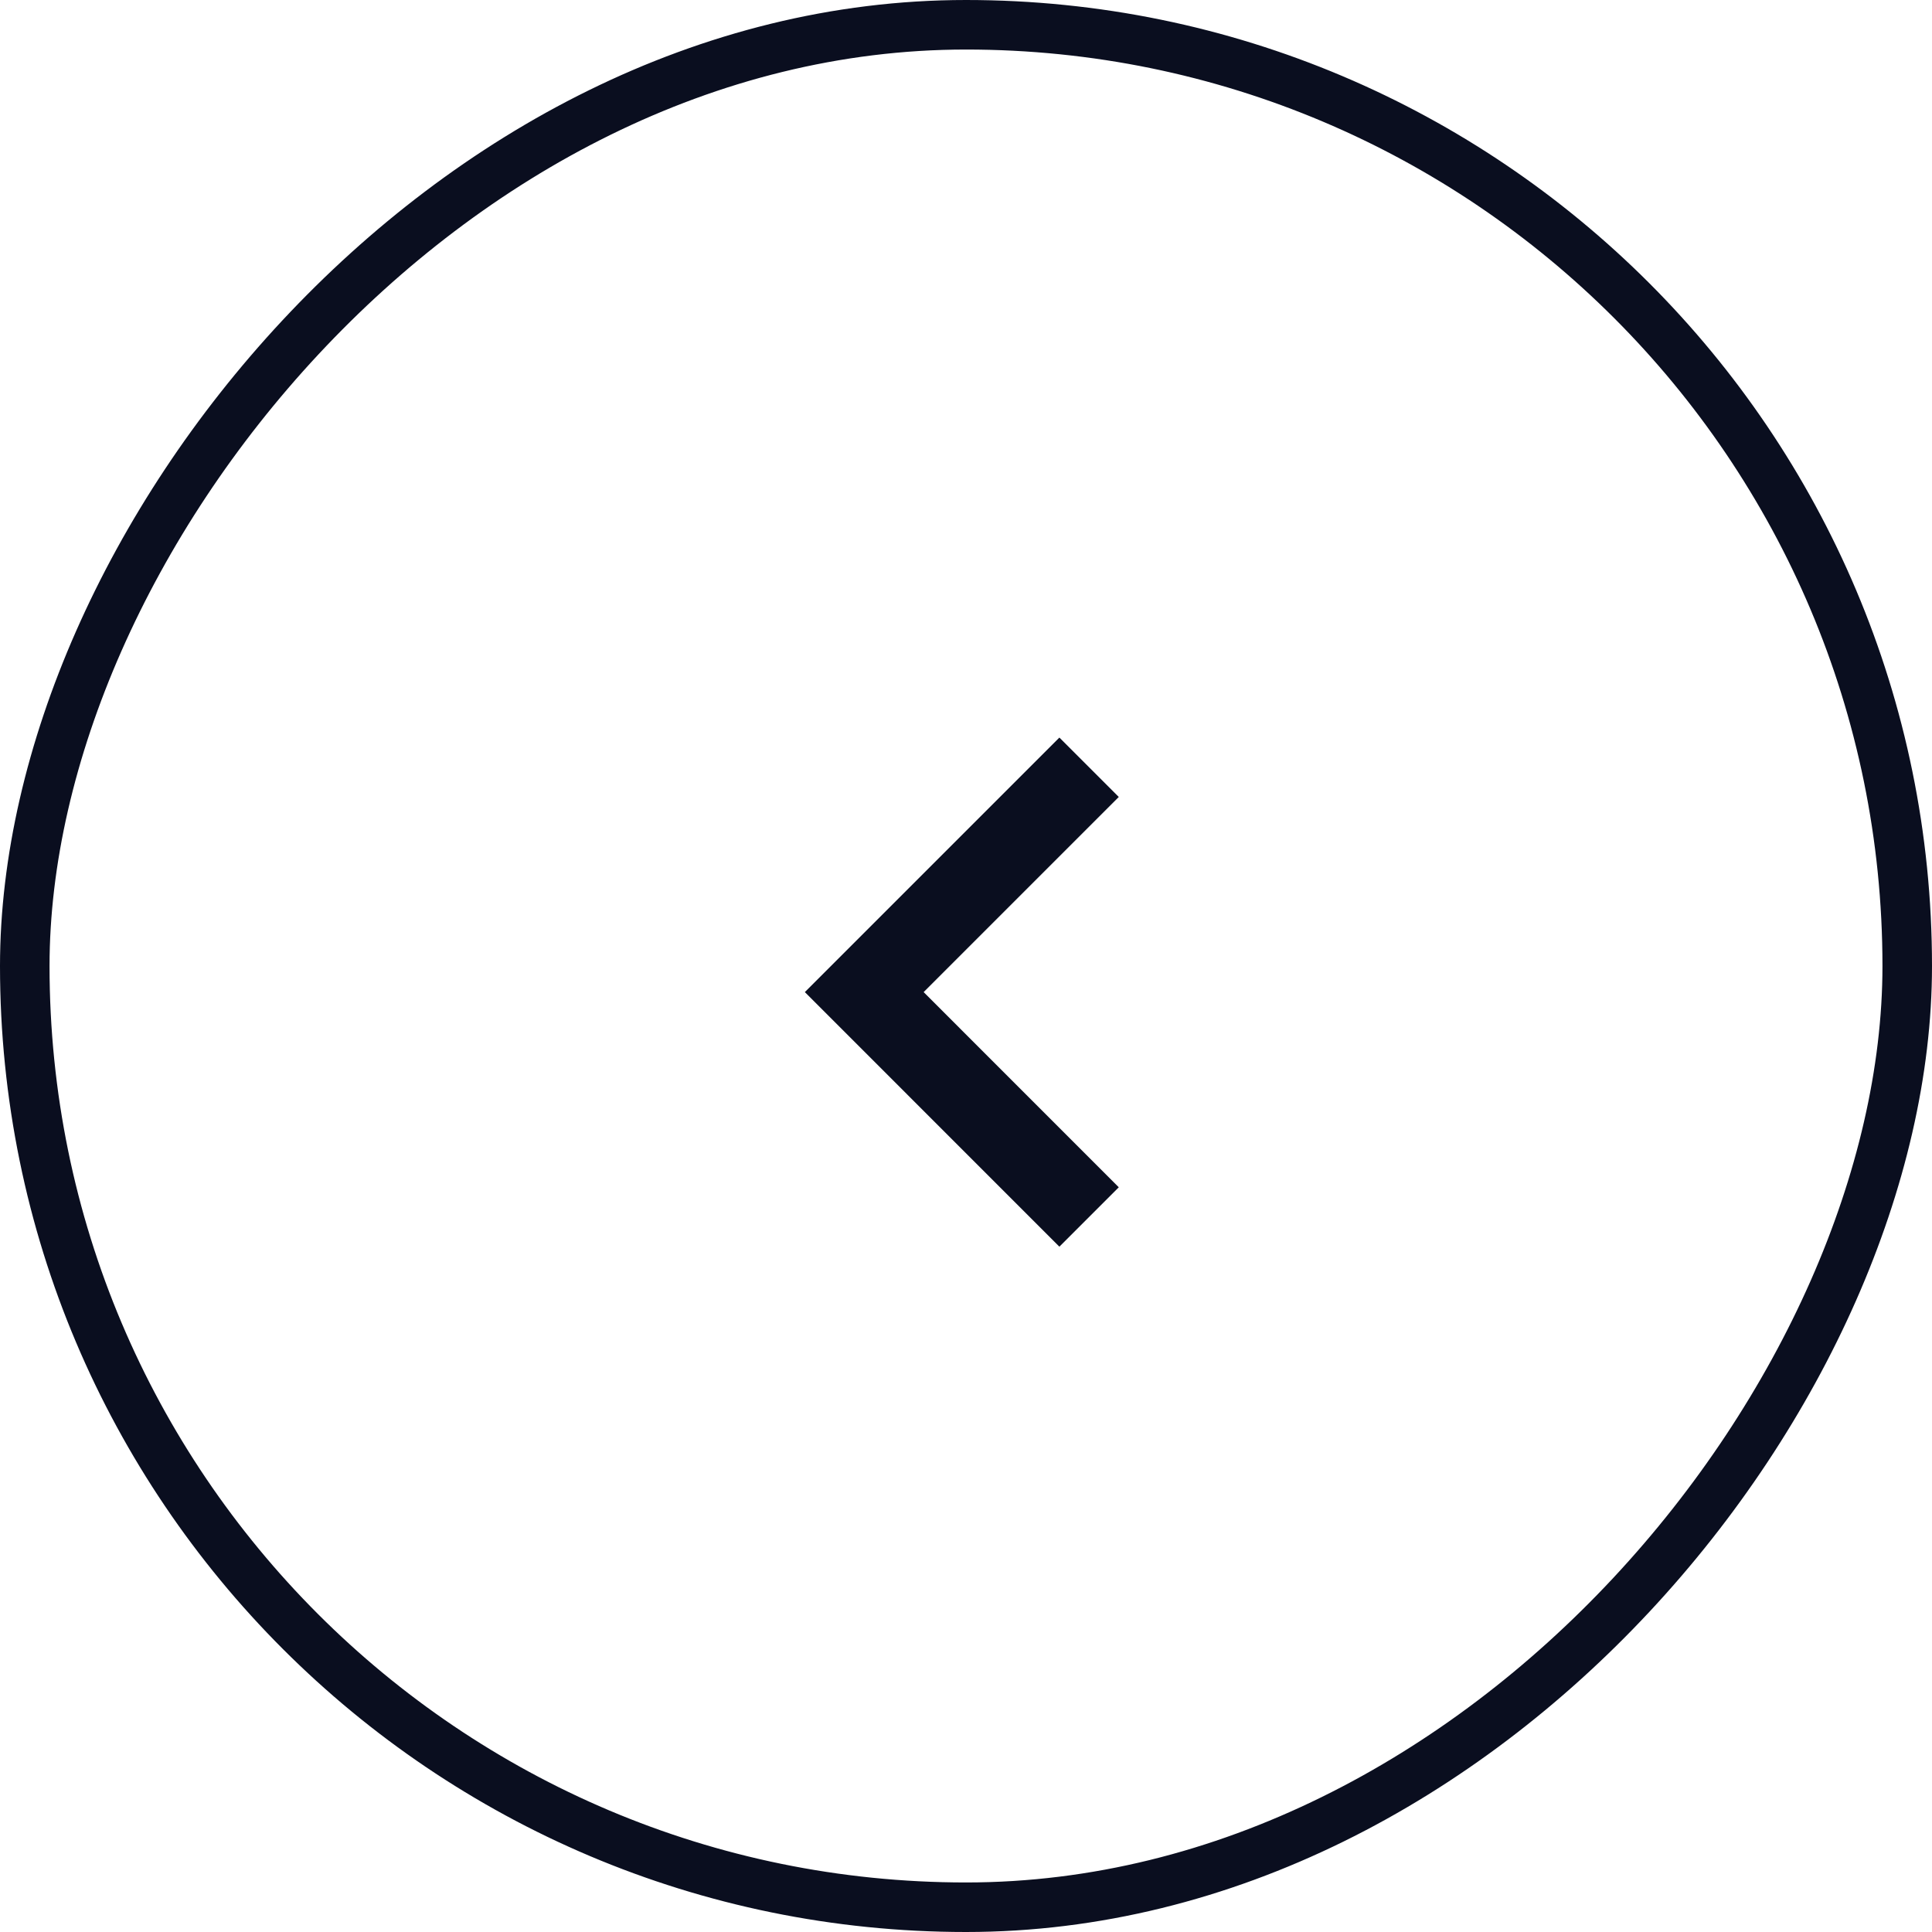 <svg width="39" height="39" viewBox="0 0 39 39" fill="none" xmlns="http://www.w3.org/2000/svg">
<g clip-path="url(#clip0_11310_8572)">
<g filter="url(#filter0_d_11310_8572)">
<mask id="mask0_11310_8572" style="mask-type:alpha" maskUnits="userSpaceOnUse" x="9" y="9" width="21" height="21">
<rect width="20.554" height="20.554" transform="matrix(1.31134e-07 1 1 -1.31134e-07 9.224 9.223)" fill="#D9D9D9"/>
</mask>
<g mask="url(#mask0_11310_8572)">
<path d="M18.645 19.5L22.584 15.561L21.385 14.362L16.247 19.5L21.385 24.639L22.584 23.44L18.645 19.5Z" fill="#0A0E1F"/>
</g>
</g>
</g>
<rect x="0.5" y="-0.5" width="38" height="38" rx="19" transform="matrix(1 -8.74228e-08 -8.74228e-08 -1 -4.37114e-08 38)" stroke="#0A0E1F"/>
<defs>
<filter id="filter0_d_11310_8572" x="-1.054" y="-0.527" width="41.108" height="41.108" filterUnits="userSpaceOnUse" color-interpolation-filters="sRGB">
<feFlood flood-opacity="0" result="BackgroundImageFix"/>
<feColorMatrix in="SourceAlpha" type="matrix" values="0 0 0 0 0 0 0 0 0 0 0 0 0 0 0 0 0 0 127 0" result="hardAlpha"/>
<feOffset dy="0.527"/>
<feGaussianBlur stdDeviation="0.527"/>
<feComposite in2="hardAlpha" operator="out"/>
<feColorMatrix type="matrix" values="0 0 0 0 0 0 0 0 0 0 0 0 0 0 0 0 0 0 0.1 0"/>
<feBlend mode="normal" in2="BackgroundImageFix" result="effect1_dropShadow_11310_8572"/>
<feBlend mode="normal" in="SourceGraphic" in2="effect1_dropShadow_11310_8572" result="shape"/>
</filter>
<clipPath id="clip0_11310_8572">
<rect width="39" height="39" rx="19.5" transform="matrix(1 -8.74228e-08 -8.74228e-08 -1 0 39)" fill="white"/>
</clipPath>
</defs>
</svg>
